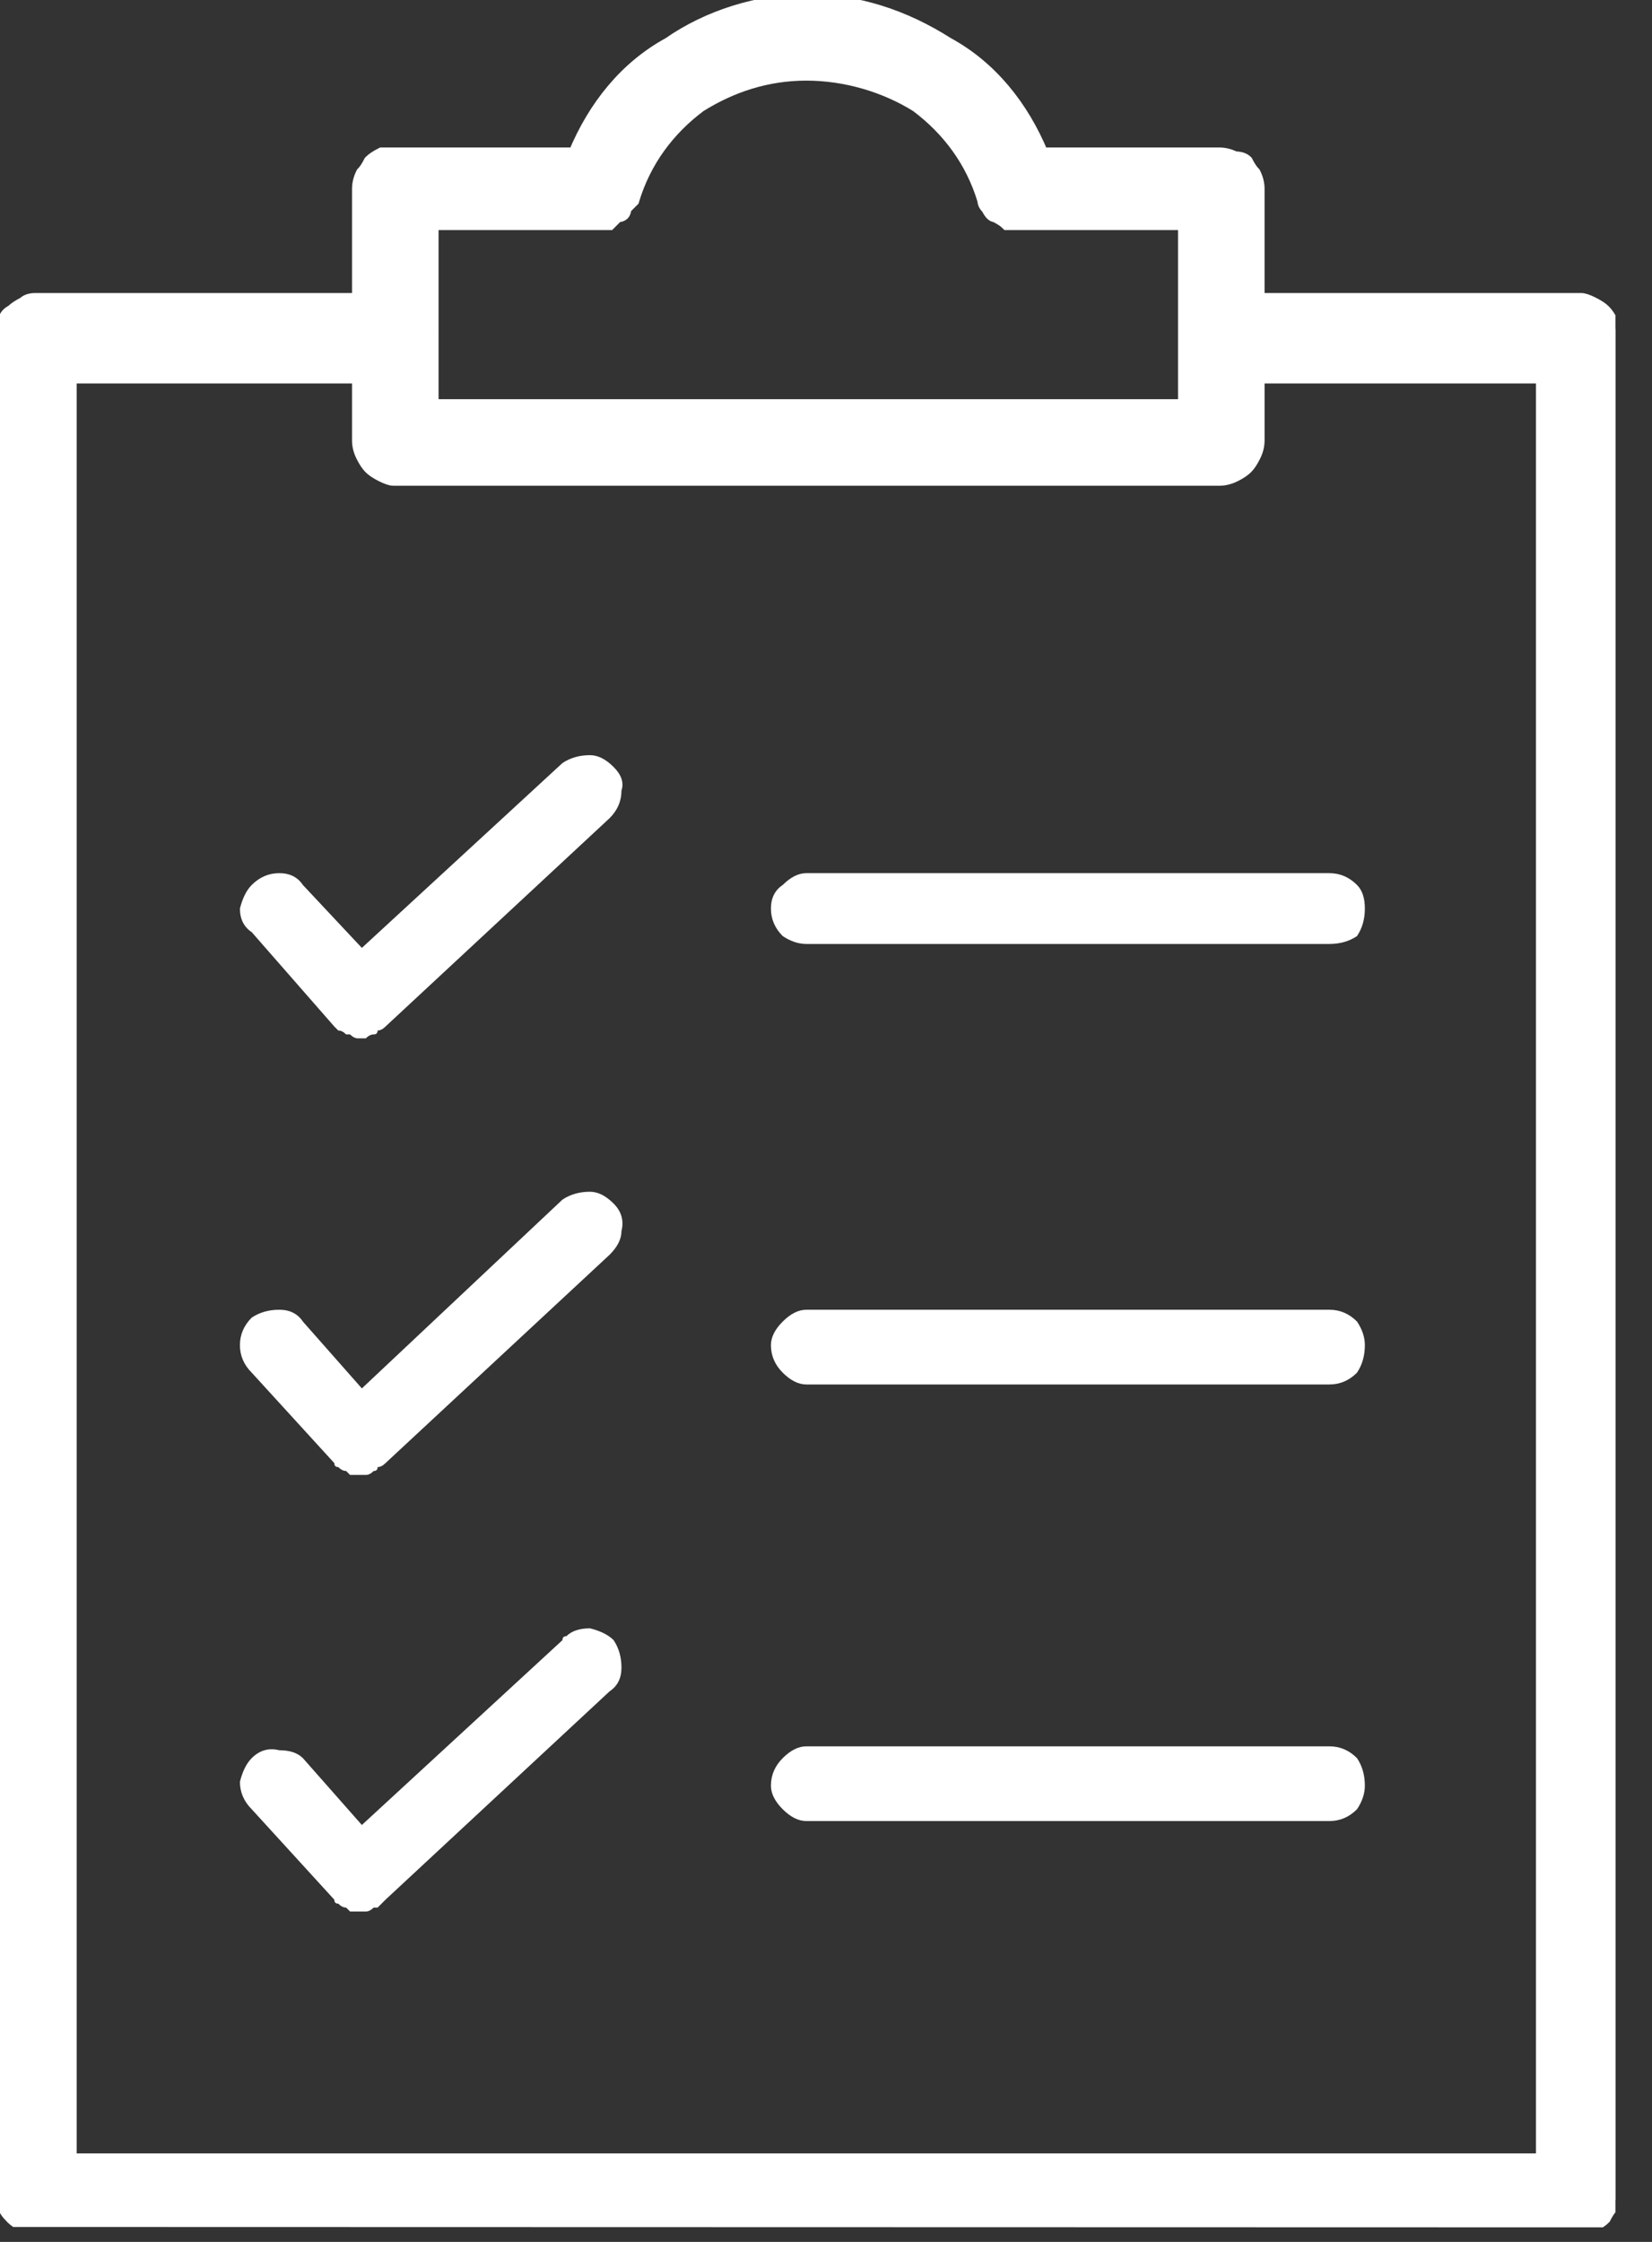 <?xml version="1.0" encoding="utf-8"?>
<svg version="1.2" viewBox="0 0 42 57" width="42" height="57" xmlns="http://www.w3.org/2000/svg">
  <rect x="0" y="0" width="42" height="57" fill="#333333" stroke="none"/>
  <title>Gruppe 819-svg</title>
  <defs>
    <clipPath clipPathUnits="userSpaceOnUse" id="cp1">
      <path d="m0 0h41.07v56.63l-41.07-0.01z"/>
    </clipPath>
  </defs>
  <style>
		.s0 { fill: #ffffff;stroke: #314d79;stroke-width: .3 } 
	</style>
  <g id="Clip-Path: Gruppe_818" clip-path="url(#cp1)">
    <g id="Gruppe_818">
      <path id="Pfad_809" fill-rule="evenodd" class="s0" d="m40.5 7.7q0.2 0.1 0.3 0.2 0.1 0.1 0.2 0.3 0.1 0.2 0.1 0.4v47.1q0 0.2-0.1 0.4-0.1 0.1-0.2 0.3-0.1 0.1-0.3 0.2-0.2 0-0.3 0h-39.3q-0.2 0-0.3 0-0.2-0.1-0.3-0.2-0.2-0.2-0.2-0.3-0.1-0.2-0.1-0.4v-47.1q0-0.2 0.1-0.4 0-0.2 0.2-0.3 0.1-0.1 0.3-0.2 0.1-0.1 0.3-0.1h8.2v-2.8q0-0.2 0.1-0.4 0.1-0.1 0.2-0.3 0.1-0.1 0.3-0.2 0.2 0 0.3 0h4.6c0.5-1.2 1.3-2.2 2.4-2.8 1-0.7 2.3-1.1 3.5-1.1 1.3 0 2.5 0.4 3.6 1.1 1.1 0.6 1.9 1.6 2.4 2.8h4.5q0.2 0 0.4 0.1 0.2 0 0.3 0.1 0.1 0.2 0.2 0.3 0.1 0.2 0.1 0.4v2.8h8.2q0.1 0 0.3 0.1zm-29.5 2.6h19.1v-4.6h-4.2q-0.2 0-0.3 0-0.1-0.1-0.3-0.2-0.1 0-0.2-0.2-0.1-0.1-0.1-0.2c-0.3-1-0.9-1.8-1.7-2.4-0.8-0.5-1.8-0.8-2.8-0.8-1 0-1.9 0.3-2.7 0.8-0.8 0.6-1.4 1.4-1.7 2.4q-0.1 0.1-0.2 0.2 0 0.2-0.2 0.2-0.1 0.1-0.2 0.2-0.2 0-0.3 0h-4.2zm28.2-0.7h-7.2v1.6q0 0.2-0.1 0.4-0.1 0.2-0.2 0.3-0.1 0.1-0.3 0.2-0.2 0.1-0.4 0.1h-21q-0.1 0-0.3-0.1-0.2-0.1-0.3-0.2-0.1-0.1-0.2-0.3-0.1-0.2-0.1-0.4v-1.6h-7.3v45.3h37.4z" style="stroke: rgb(255, 255, 255);"/>
      <path id="Pfad_810" class="s0" d="m33.8 22.2q0.4 0 0.7 0.3 0.2 0.2 0.2 0.6 0 0.4-0.2 0.7-0.3 0.2-0.7 0.2h-13.3q-0.3 0-0.6-0.2-0.3-0.3-0.3-0.7 0-0.4 0.3-0.6 0.3-0.3 0.6-0.3z" style="stroke: none;"/>
      <path id="Pfad_811" class="s0" d="m15 19.2q0.3 0 0.6 0.3 0.3 0.3 0.2 0.6 0 0.4-0.3 0.7l-5.7 5.3q-0.1 0.1-0.2 0.1 0 0.1-0.1 0.1-0.1 0-0.2 0.1-0.1 0-0.2 0-0.1 0-0.2-0.1-0.1 0-0.1 0-0.1-0.1-0.2-0.1-0.1-0.1-0.1-0.1l-2.1-2.4q-0.3-0.2-0.3-0.6 0.1-0.4 0.3-0.6 0.3-0.3 0.7-0.3 0.4 0 0.6 0.3l1.5 1.6 5.1-4.7q0.3-0.2 0.7-0.2z" style="stroke: none;"/>
      <path id="Pfad_812" class="s0" d="m34.5 33.6q0.2 0.3 0.2 0.6 0 0.4-0.2 0.7-0.3 0.3-0.7 0.3h-13.3q-0.3 0-0.6-0.3-0.3-0.3-0.3-0.7 0-0.3 0.3-0.6 0.3-0.3 0.6-0.3h13.3q0.4 0 0.7 0.3z" style="stroke: none;"/>
      <path id="Pfad_813" class="s0" d="m15 30.3q0.3 0 0.6 0.3 0.3 0.3 0.2 0.7 0 0.3-0.3 0.6l-5.7 5.3q-0.1 0.1-0.2 0.1 0 0.1-0.1 0.1-0.1 0.1-0.2 0.1-0.1 0-0.2 0-0.1 0-0.2 0-0.1-0.1-0.1-0.1-0.1 0-0.2-0.1-0.1 0-0.1-0.1l-2.1-2.3q-0.3-0.3-0.3-0.7 0-0.4 0.3-0.7 0.3-0.2 0.7-0.2 0.4 0 0.6 0.3l1.5 1.7 5.1-4.8q0.3-0.2 0.7-0.2z" style="stroke: none;"/>
      <path id="Pfad_814" class="s0" d="m34.5 44.7q0.2 0.3 0.2 0.7 0 0.3-0.2 0.6-0.3 0.3-0.7 0.3h-13.3q-0.3 0-0.6-0.3-0.3-0.3-0.3-0.6 0-0.4 0.3-0.7 0.3-0.3 0.6-0.3h13.3q0.4 0 0.7 0.3z" style="stroke: none;"/>
      <path id="Pfad_815" class="s0" d="m14.4 41.6q0.2-0.2 0.6-0.2 0.4 0.1 0.6 0.3 0.2 0.3 0.2 0.7 0 0.4-0.3 0.6l-5.7 5.3q-0.1 0.1-0.2 0.2 0 0-0.1 0-0.1 0.1-0.2 0.1-0.1 0-0.2 0-0.1 0-0.2 0-0.1-0.1-0.1-0.1-0.1 0-0.2-0.1-0.1 0-0.1-0.1l-2.1-2.3q-0.3-0.3-0.3-0.7 0.1-0.4 0.3-0.6 0.3-0.3 0.7-0.2 0.4 0 0.6 0.2l1.5 1.7 5.1-4.7q0-0.1 0.1-0.1z" style="stroke: none;"/>
    </g>
  </g>
</svg>